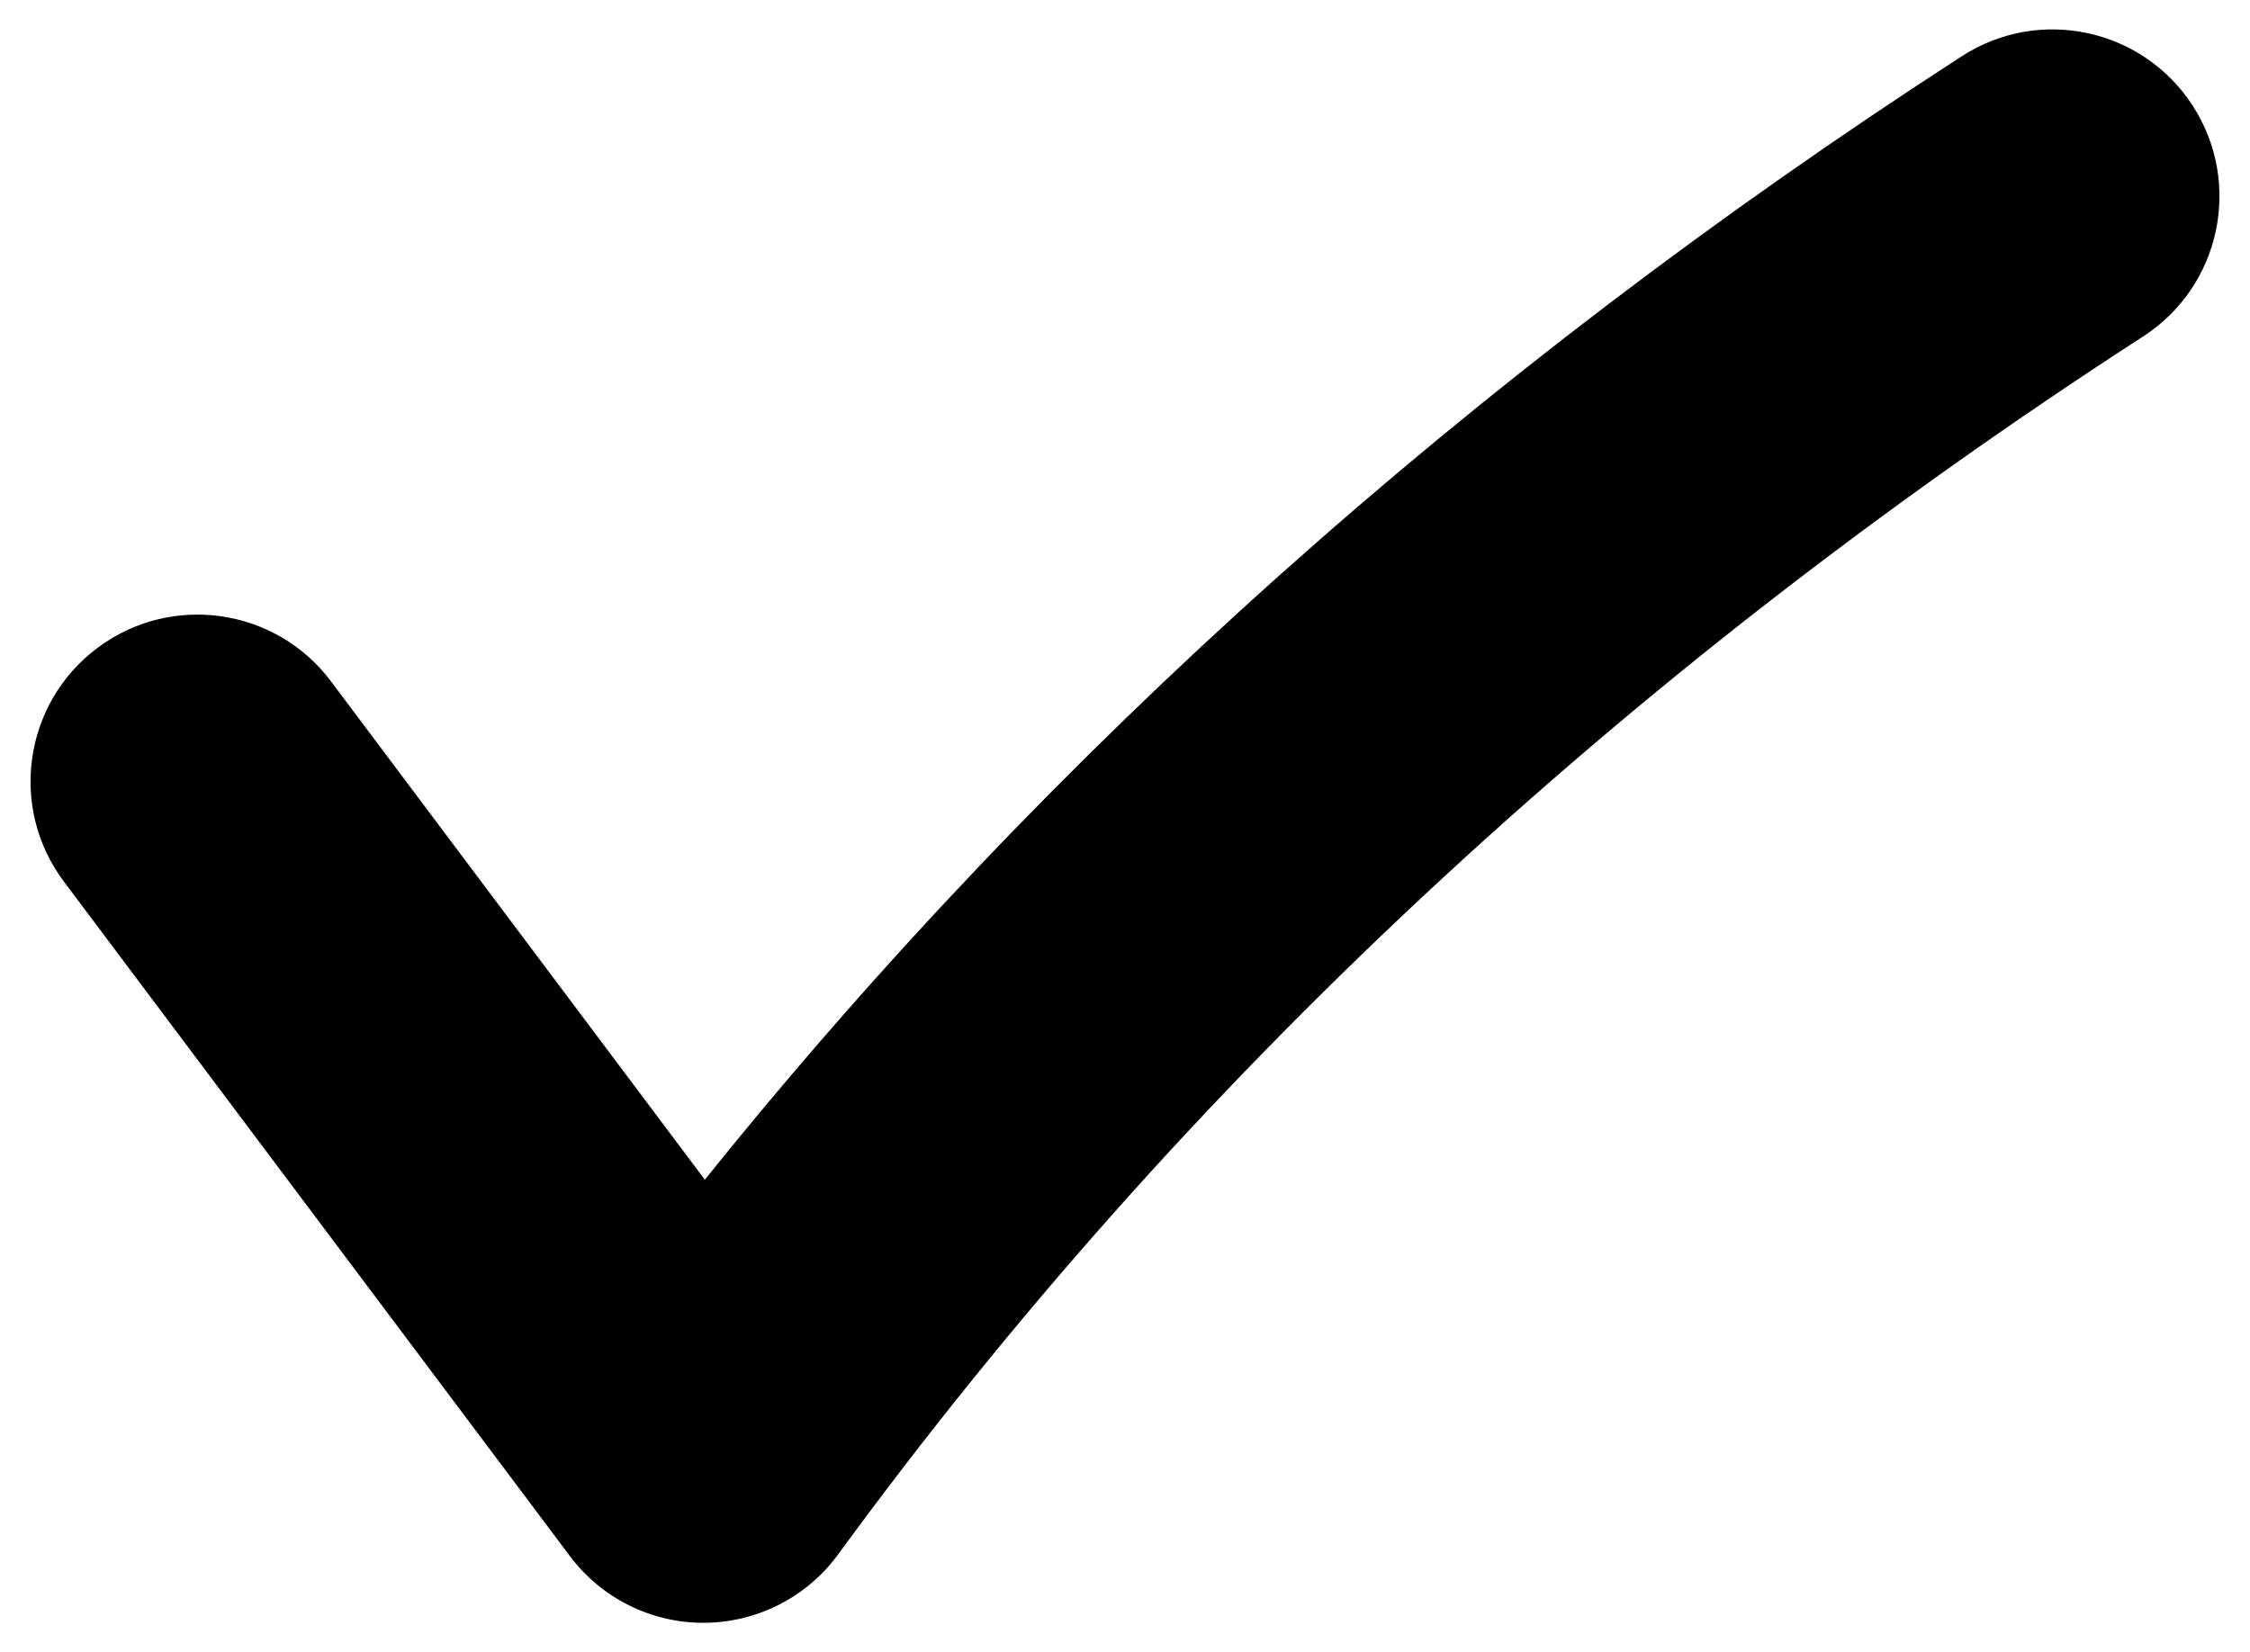 <?xml version="1.0" encoding="UTF-8"?>
<svg id="Camada_1" data-name="Camada 1" xmlns="http://www.w3.org/2000/svg" viewBox="0 0 800 587.59">
  <defs>
    <style>
      .cls-1 {
        fill: #000;
      }
    </style>
  </defs>
  <g id="CHECK">
    <path class="cls-1" d="m250.1,577.14c-18.67,0-36.27-8.79-47.48-23.74L22.73,313.54c-19.67-26.22-14.35-63.43,11.87-83.09,26.22-19.67,63.43-14.35,83.09,11.87l132.92,177.23c122.67-152.7,272.71-286.88,446.94-399.57,27.53-17.8,64.27-9.92,82.07,17.6,17.8,27.53,9.92,64.27-17.6,82.07-185.65,120.08-341.77,265.81-464,433.14-11.1,15.19-28.74,24.22-47.55,24.34-.12,0-.25,0-.37,0Z"/>
  </g>
</svg>